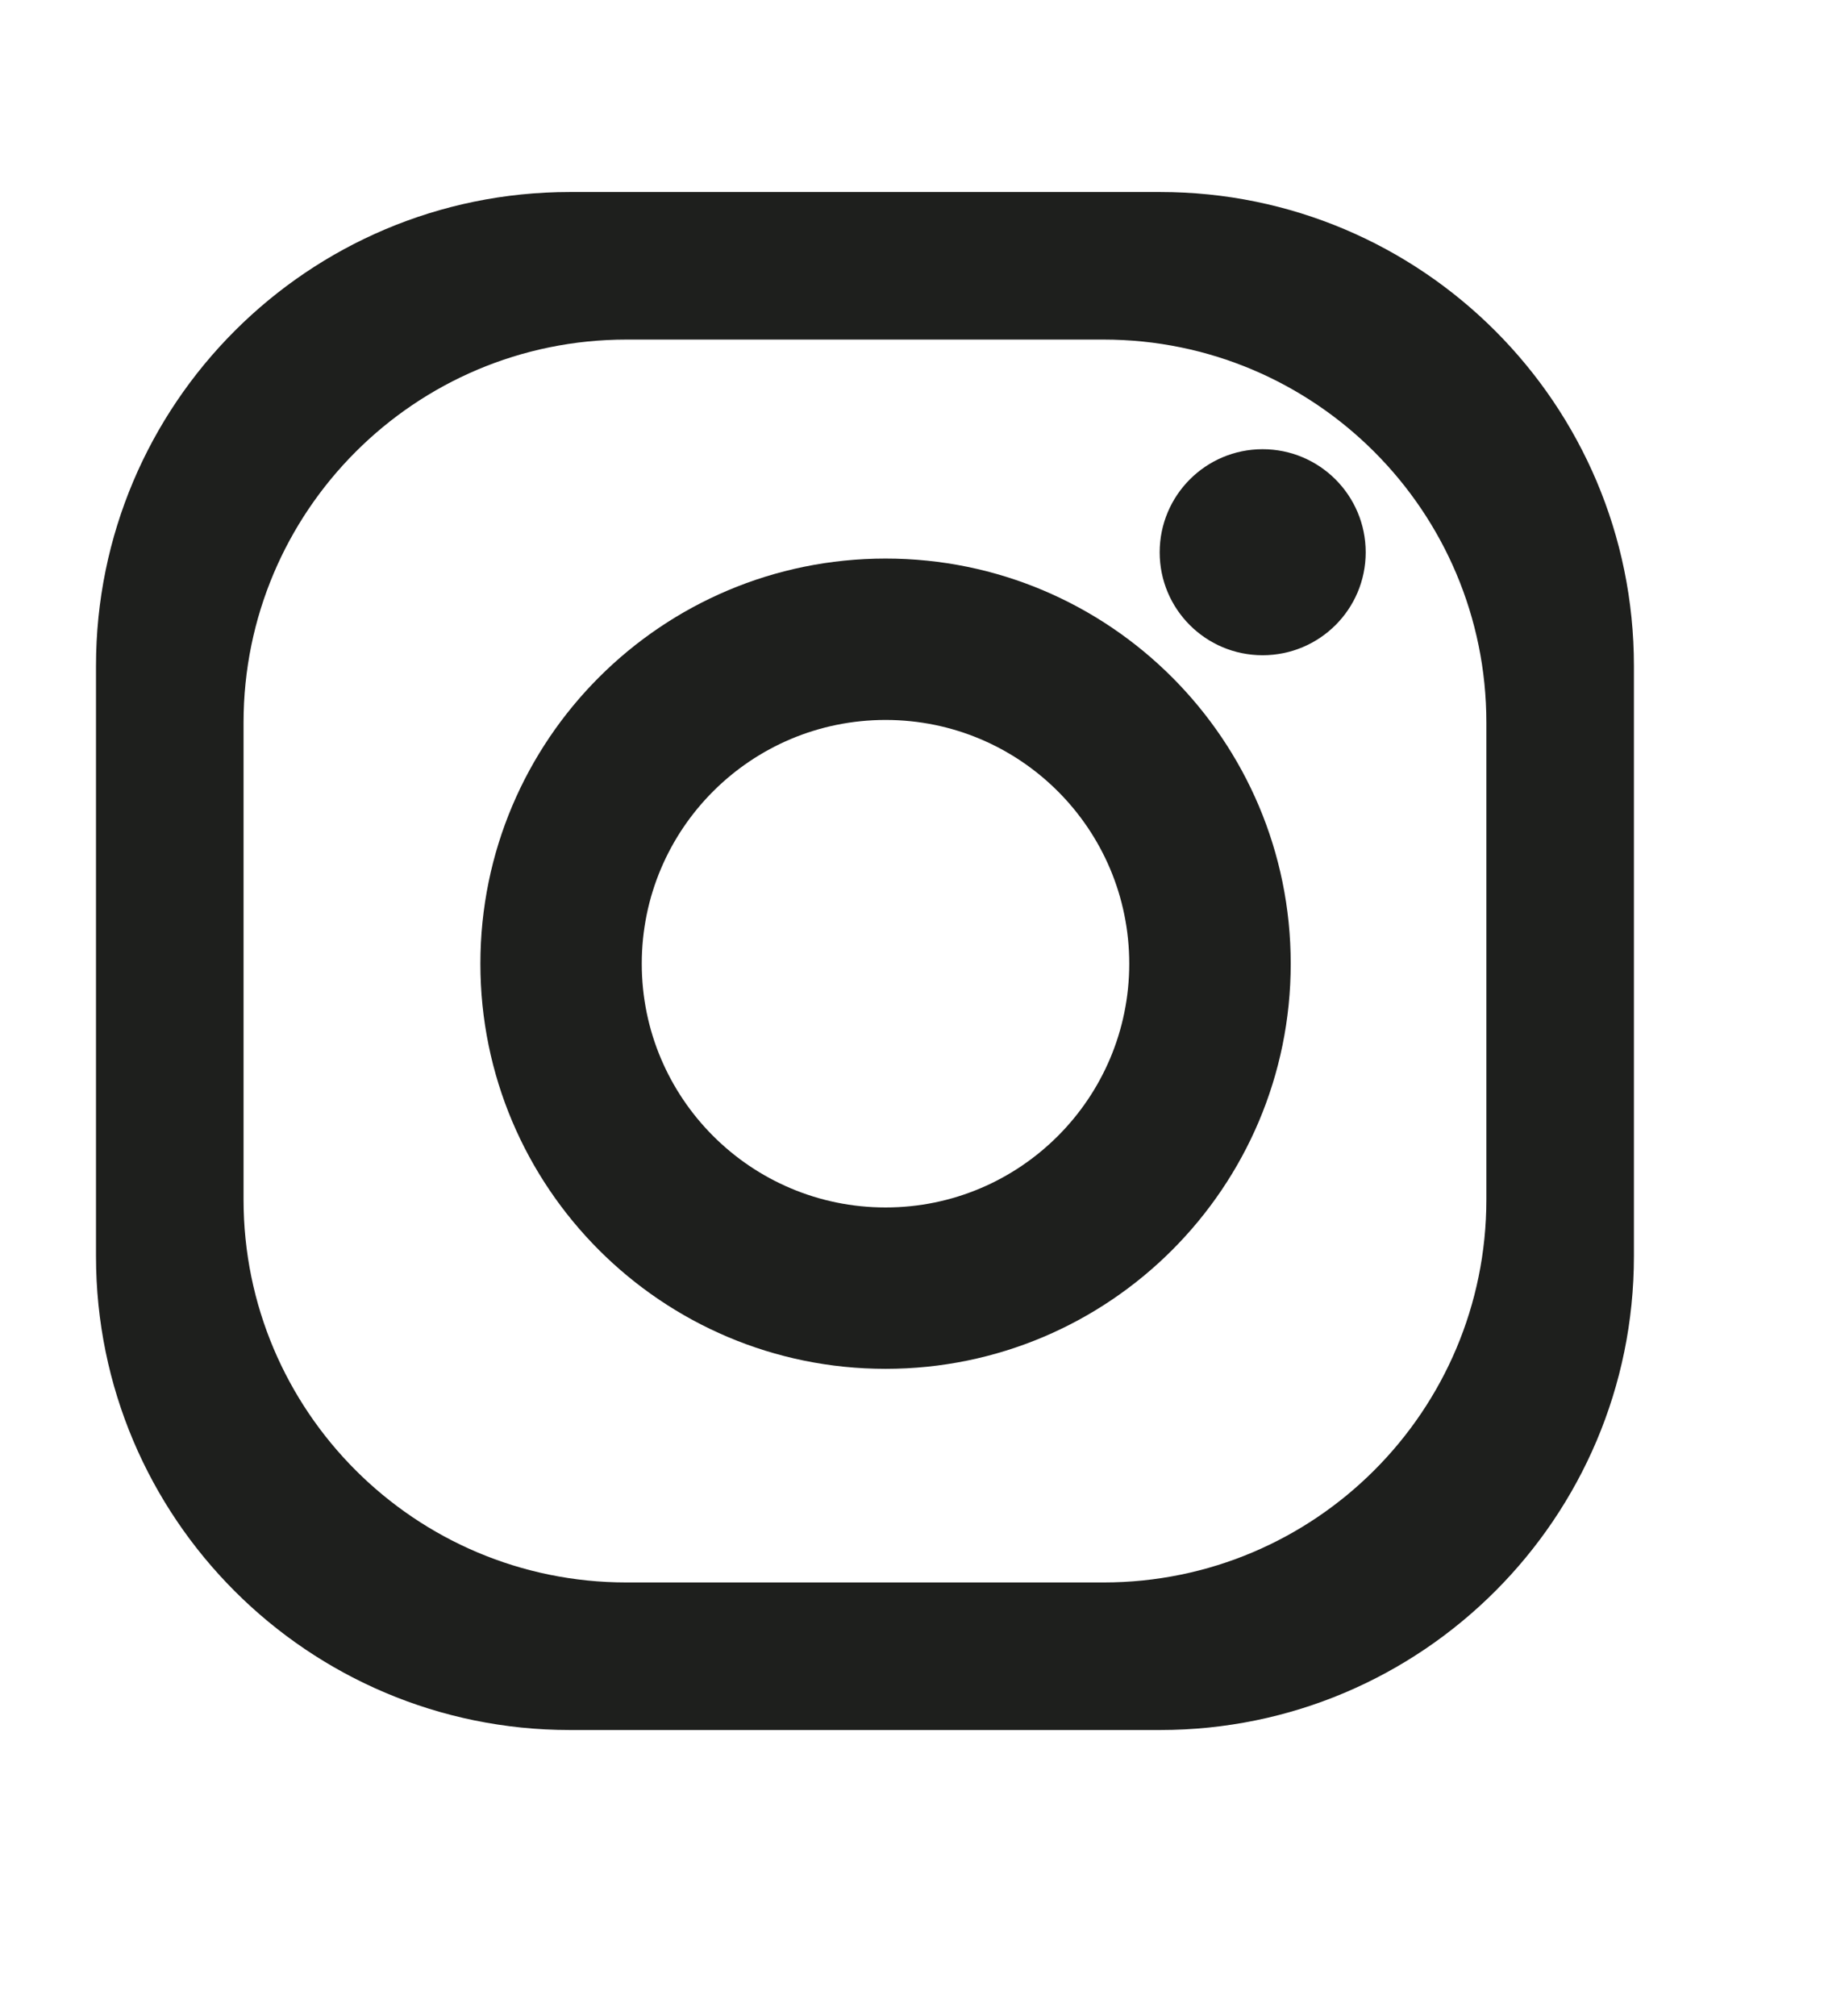 <?xml version="1.0" encoding="UTF-8"?>
<svg version="1.1" viewBox="0 0 19 21" xmlns="http://www.w3.org/2000/svg">
<title>Groupblack</title>
<desc>Created with Sketch.</desc>
<g fill="none" fill-rule="evenodd">
<g id="a" transform="translate(-7 -6)" fill="#1e1f1d">
<g transform="translate(7 -96)">
<g transform="translate(1 104)">
<path d="m14.483 10.495c0 2.203-1.786 3.988-3.988 3.988h-4.969c-2.203 0-3.989-1.785-3.989-3.988v-4.969c0-2.202 1.786-3.989 3.989-3.989h4.969c2.202 0 3.988 1.787 3.988 3.989v4.969zm-3.398-10.495h-6.149c-2.726 0-4.936 2.21-4.936 4.936v6.149c0 2.725 2.21 4.935 4.936 4.935h6.149c2.726 0 4.935-2.21 4.935-4.935v-6.149c0-2.726-2.209-4.936-4.935-4.936z"/>
<path d="m8.225 10.577c-1.403 0-2.54-1.138-2.54-2.539 0-1.403 1.137-2.539 2.54-2.539 1.401 0 2.538 1.136 2.538 2.539 0 1.401-1.137 2.539-2.538 2.539m0-6.759c-2.331 0-4.221 1.889-4.221 4.22 0 2.33 1.89 4.22 4.221 4.22 2.33 0 4.22-1.89 4.22-4.22 0-2.331-1.89-4.22-4.22-4.22"/>
<path d="m13.226 3.753c0 0.593-0.481 1.072-1.074 1.072-0.592 0-1.072-0.479-1.072-1.072s0.48-1.074 1.072-1.074c0.593 0 1.074 0.481 1.074 1.074"/>
</g>
</g>
</g>
</g>
</svg>
